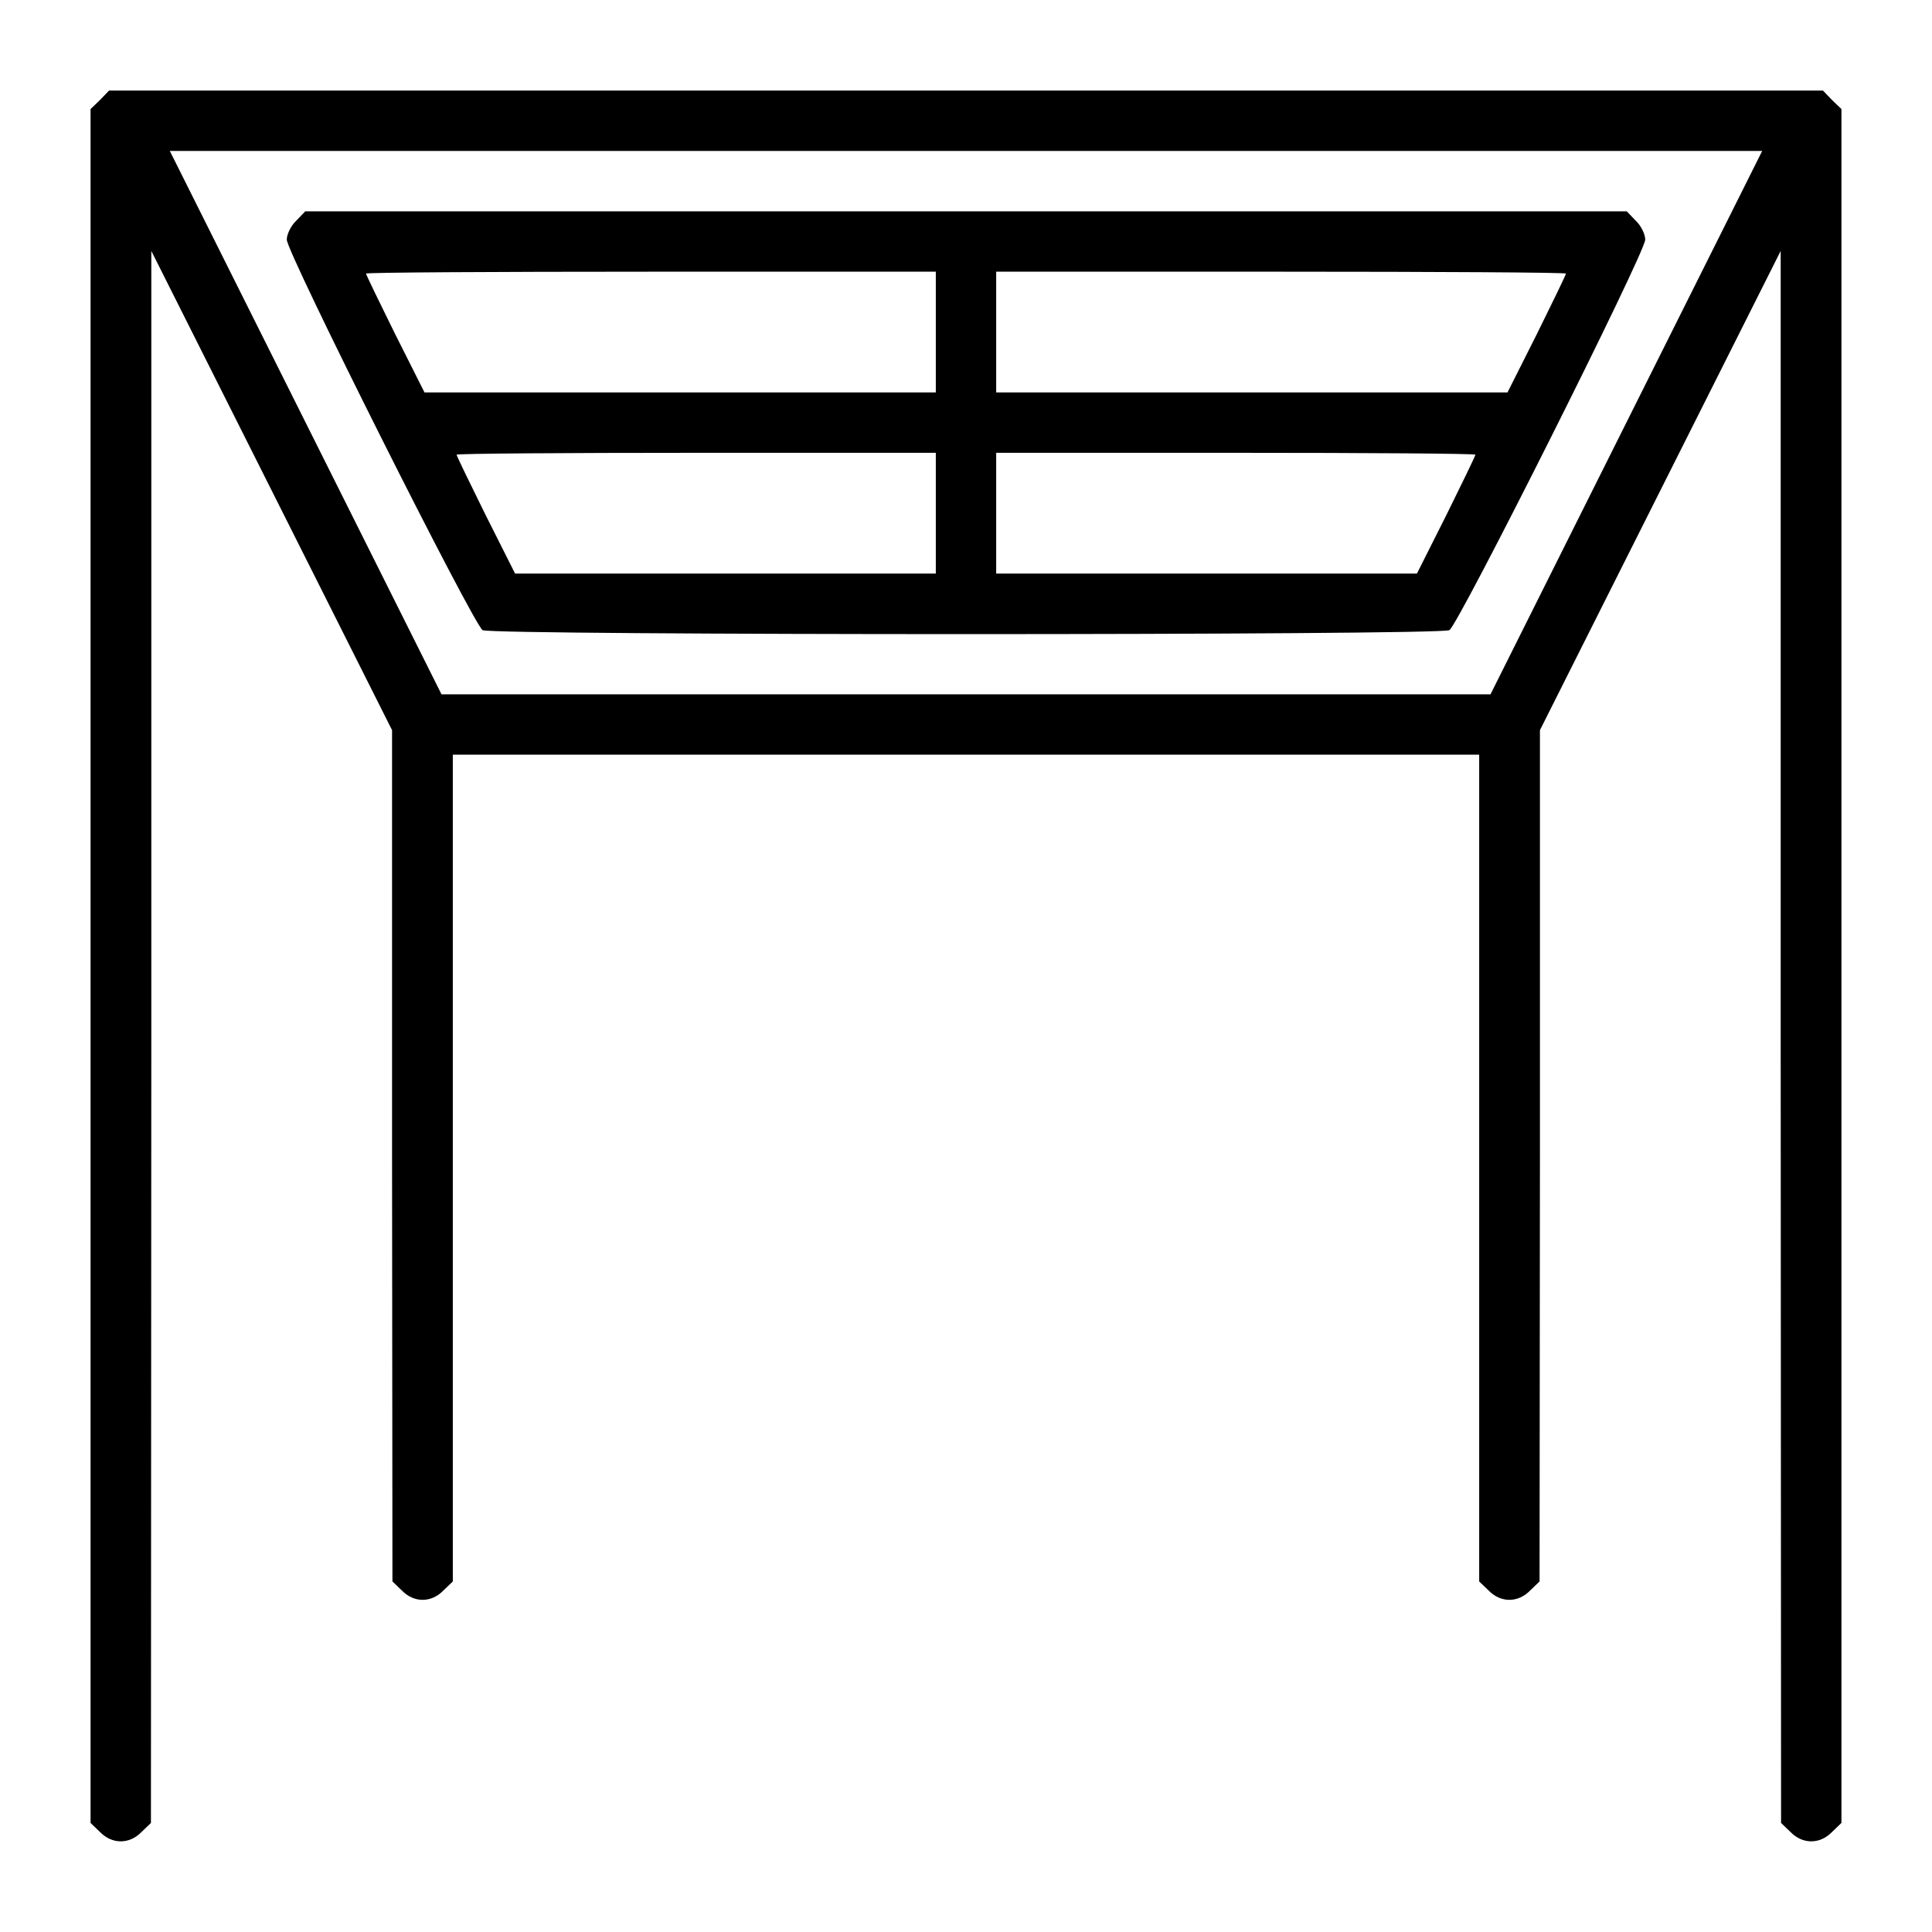 <?xml version="1.0" standalone="no"?>
<!DOCTYPE svg PUBLIC "-//W3C//DTD SVG 20010904//EN"
 "http://www.w3.org/TR/2001/REC-SVG-20010904/DTD/svg10.dtd">
<svg version="1.0" xmlns="http://www.w3.org/2000/svg"
 width="512pt" height="512pt" viewBox="0 0 512 512"
 preserveAspectRatio="xMidYMid meet">

<g transform="translate(0,512) scale(0.1,-0.1)"
fill="#000000" stroke="none">
<path d="M265 4855 l-25 -24 0 -2271 0 -2271 25 -24 c32 -33 78 -33 110 0 l25
24 1 2083 0 2083 319 -635 319 -635 0 -1128 1 -1128 25 -24 c32 -33 78 -33
110 0 l25 24 0 1096 0 1095 1360 0 1360 0 0 -1095 0 -1096 25 -24 c32 -33 78
-33 110 0 l25 24 1 1128 0 1128 319 635 319 635 0 -2083 1 -2083 25 -24 c32
-33 78 -33 110 0 l25 24 0 2271 0 2271 -25 24 -24 25 -2271 0 -2271 0 -24 -25z
m4045 -855 l-360 -720 -1390 0 -1390 0 -360 720 -360 720 2110 0 2110 0 -360
-720z"/>
<path d="M785 4535 c-14 -13 -25 -36 -25 -50 0 -35 495 -1021 519 -1035 27
-14 2535 -14 2562 0 24 14 519 1000 519 1035 0 14 -11 37 -25 50 l-24 25
-1751 0 -1751 0 -24 -25z m1695 -295 l0 -160 -678 0 -677 0 -78 155 c-42 85
-77 157 -77 160 0 3 340 5 755 5 l755 0 0 -160z m1670 155 c0 -3 -35 -75 -77
-160 l-78 -155 -677 0 -678 0 0 160 0 160 755 0 c415 0 755 -2 755 -5z m-1670
-635 l0 -160 -558 0 -557 0 -78 155 c-42 85 -77 157 -77 160 0 3 286 5 635 5
l635 0 0 -160z m1430 155 c0 -3 -35 -75 -77 -160 l-78 -155 -557 0 -558 0 0
160 0 160 635 0 c349 0 635 -2 635 -5z"/>
</g>
</svg>
